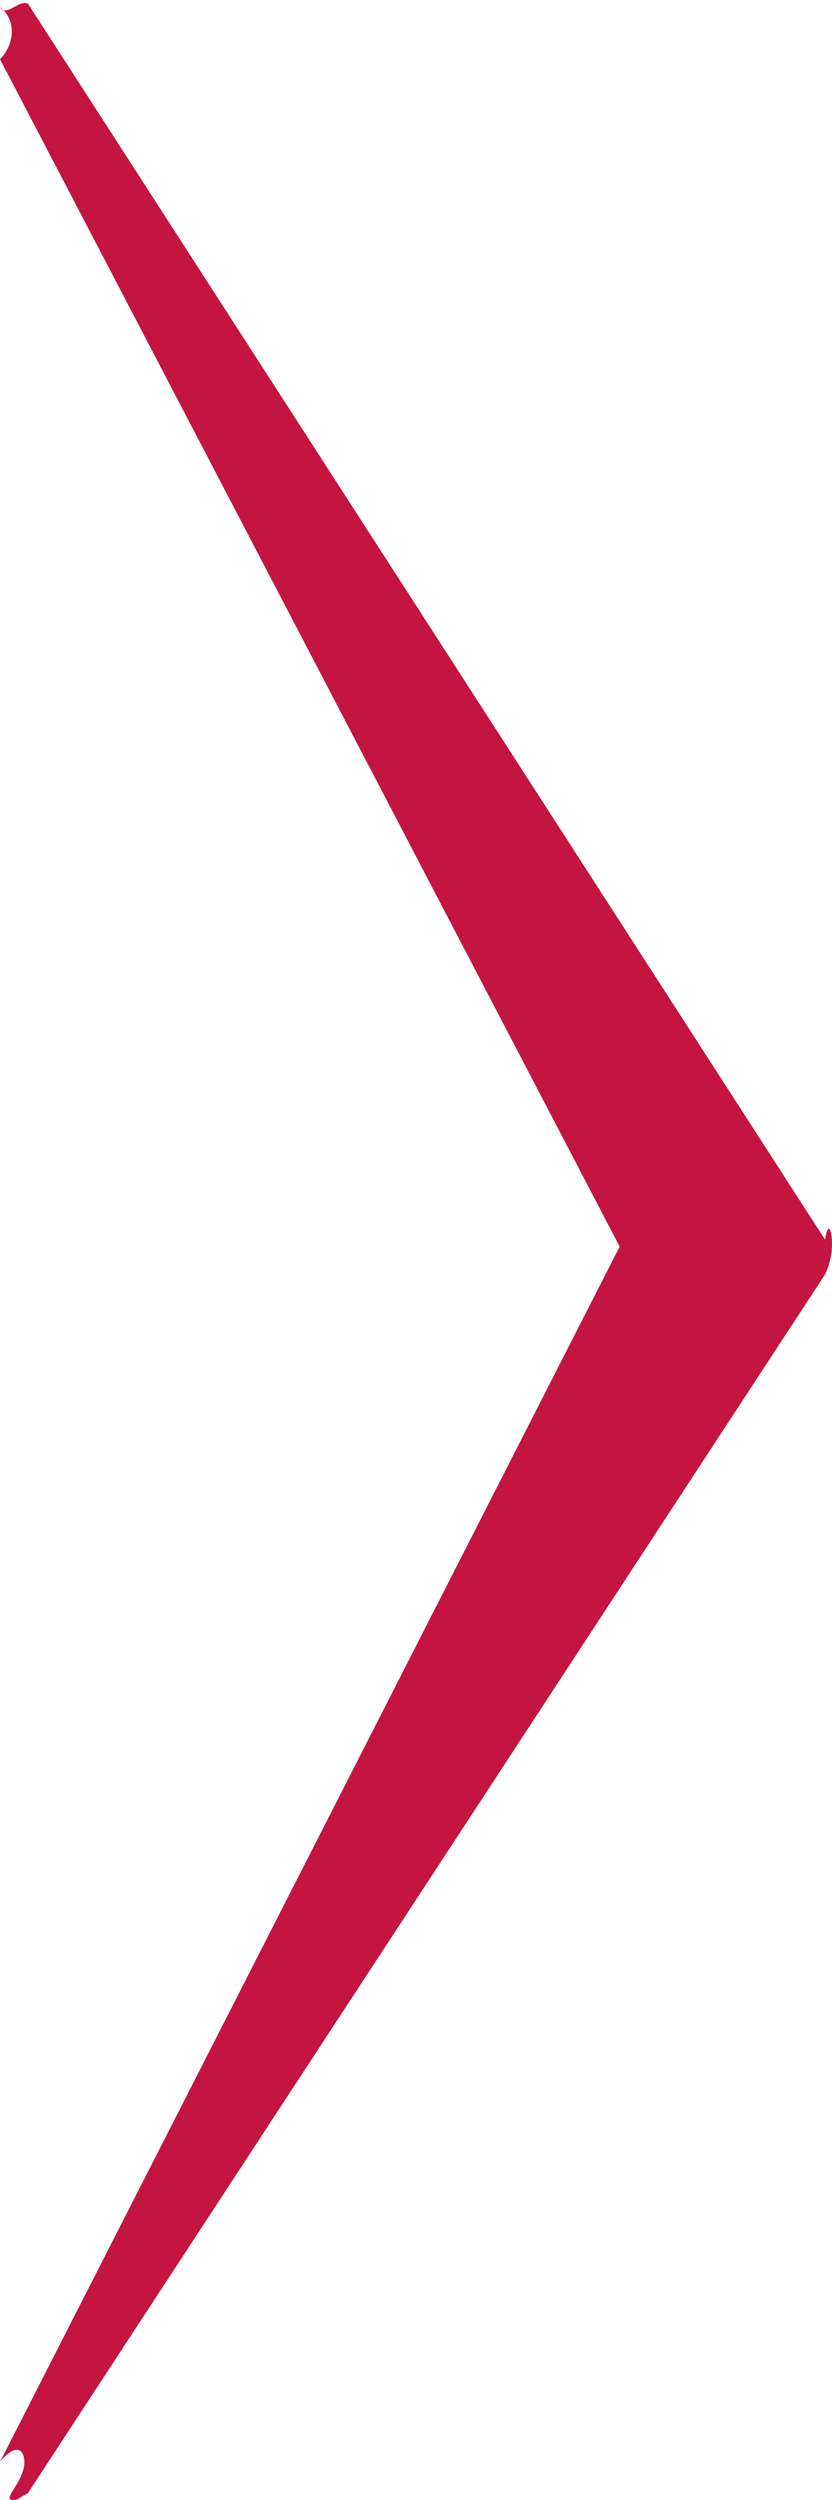 <?xml version="1.0" encoding="utf-8"?>
<!-- Generator: Adobe Illustrator 25.0.0, SVG Export Plug-In . SVG Version: 6.00 Build 0)  -->
<svg version="1.1" xmlns="http://www.w3.org/2000/svg" xmlns:xlink="http://www.w3.org/1999/xlink" x="0px" y="0px" width="23.9px"
	 height="71.8px" viewBox="0 0 23.9 71.8" style="enable-background:new 0 0 23.9 71.8;" xml:space="preserve">
<style type="text/css">
	.st0{fill-rule:evenodd;clip-rule:evenodd;fill:#C41440;}
</style>
<g id="arrow_x5F_l">
</g>
<g id="arrow_x5F_r">
	<path class="st0" d="M0,1.7l17.8,34.1L0,70.7c0.5-0.6,0.7-0.3,0.7,0c0,0.6-0.7,1.1-0.3,1.1c0,0,0,0,0,0c0.1,0,0.2-0.1,0.4-0.2
		l22.9-35c0.1-0.2,0.2-0.5,0.2-0.9c0-0.3-0.1-0.7-0.2-0.1L0.8,0.1C0.5,0,0.2,0.5,0,0.2C0.5,0.6,0.4,1.3,0,1.7z"/>
</g>
</svg>
